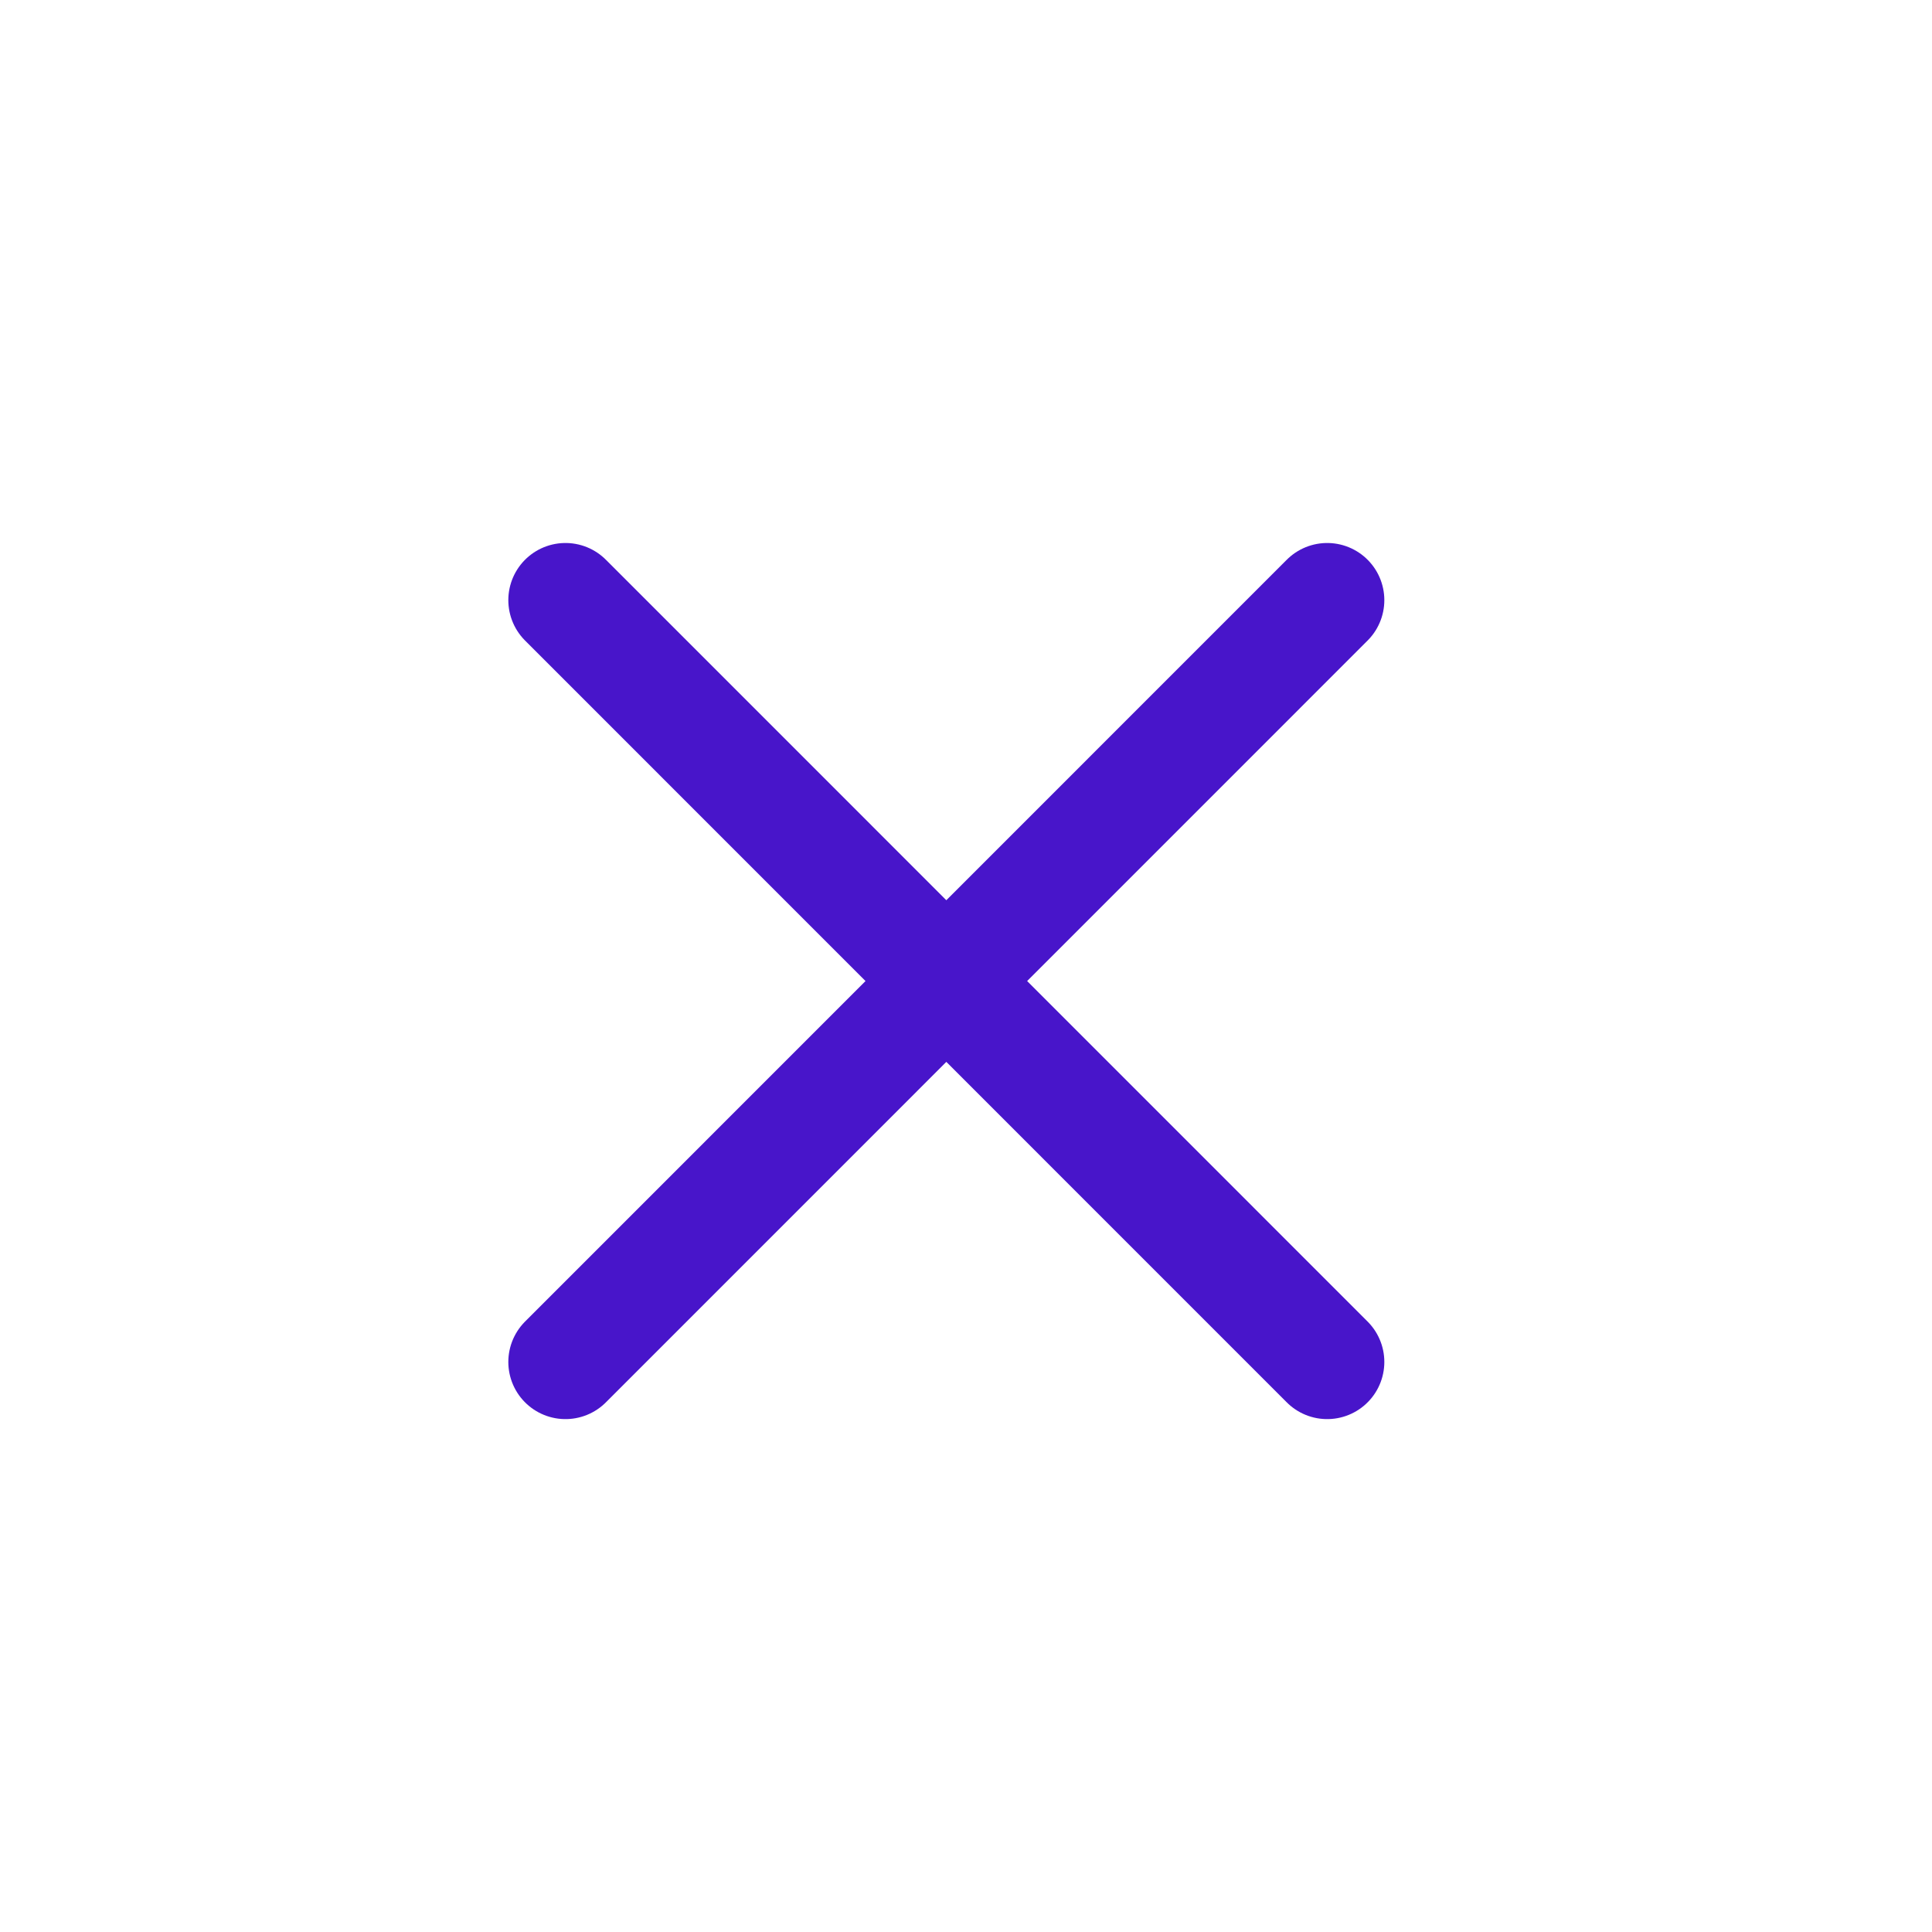 <svg width="19" height="19" viewBox="0 0 19 19" fill="none" xmlns="http://www.w3.org/2000/svg">
<g id="iconamoon:close-light">
<path id="Vector" d="M5.561 5.902L13.052 13.394M5.561 13.394L13.052 5.902" stroke="#4815CA" stroke-width="1.124" stroke-linecap="round" stroke-linejoin="round"/>
</g>
</svg>
